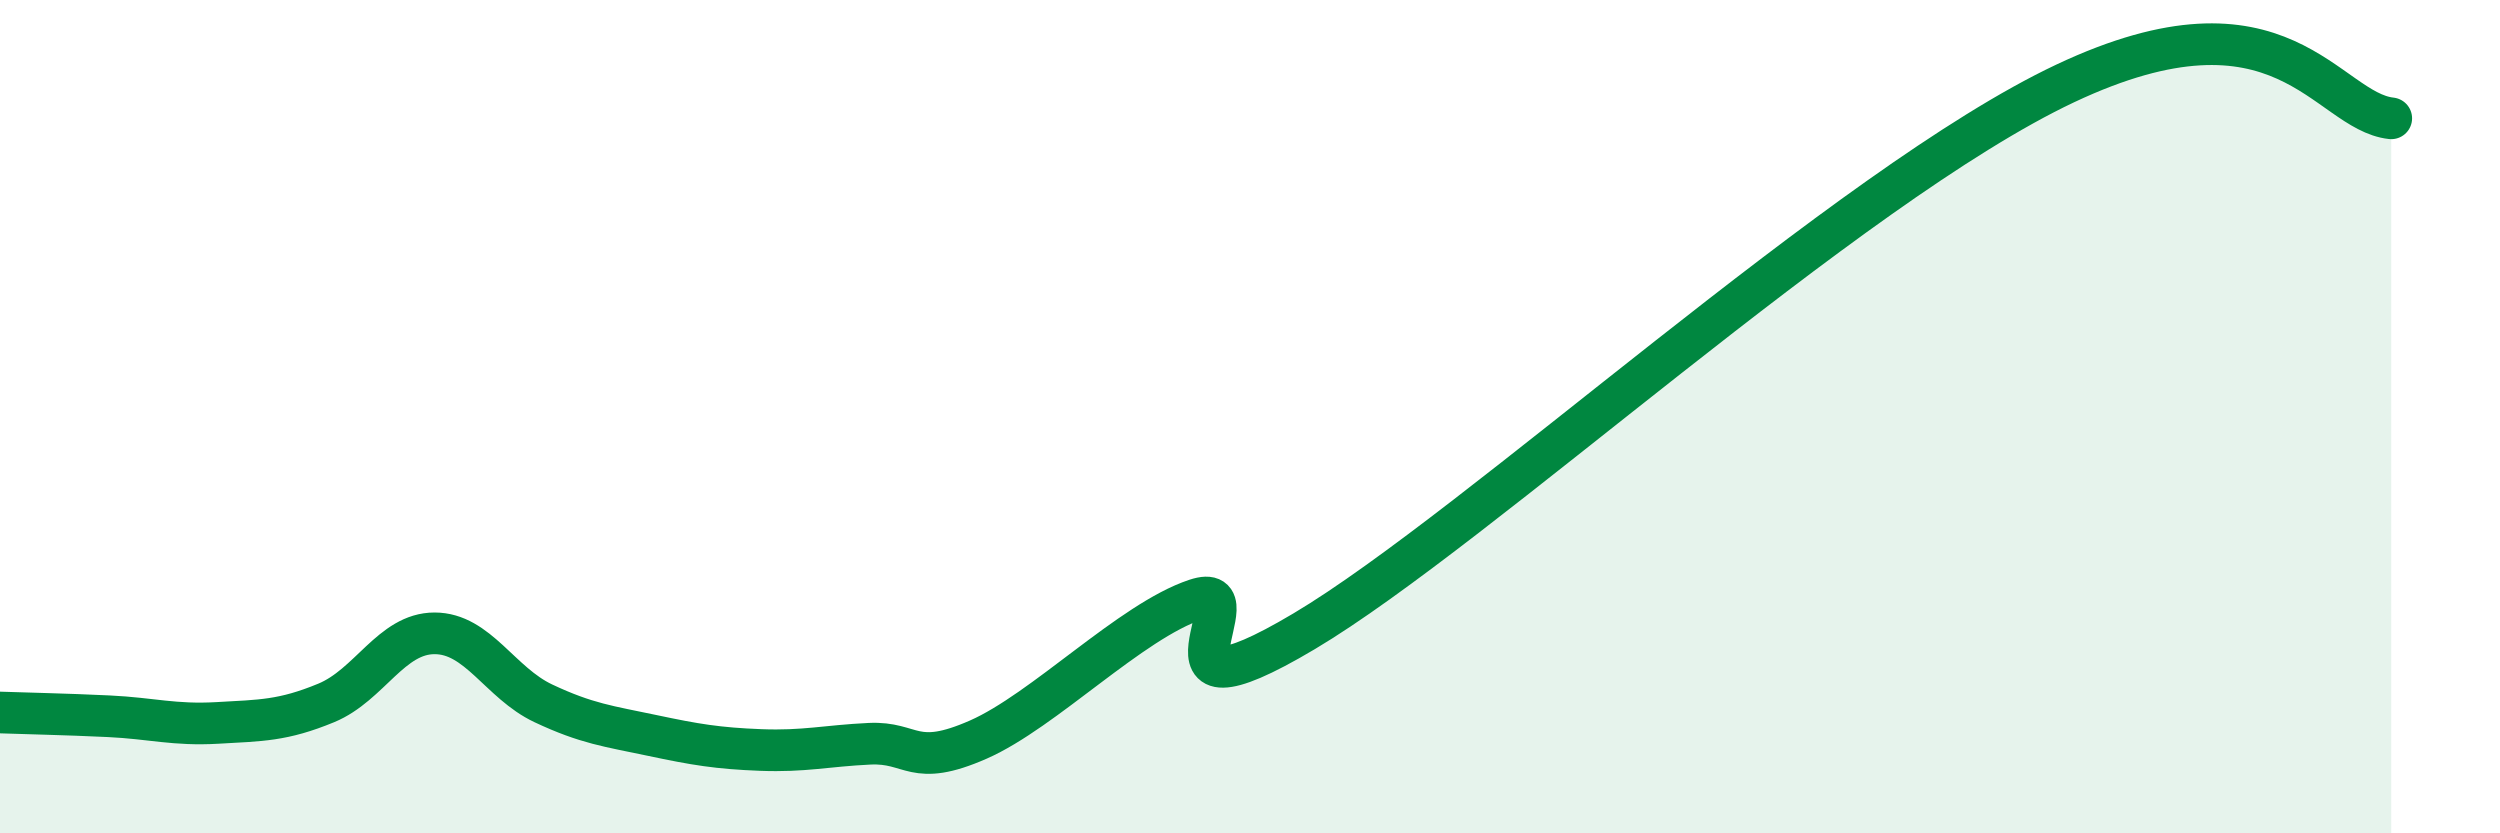 
    <svg width="60" height="20" viewBox="0 0 60 20" xmlns="http://www.w3.org/2000/svg">
      <path
        d="M 0,17.1 C 0.52,17.12 1.57,17.14 2.61,17.19 C 3.65,17.24 4.18,17.41 5.22,17.35 C 6.26,17.29 6.79,17.3 7.83,16.87 C 8.87,16.44 9.39,15.2 10.43,15.2 C 11.47,15.2 12,16.39 13.04,16.88 C 14.08,17.37 14.61,17.43 15.65,17.65 C 16.69,17.87 17.22,17.96 18.26,18 C 19.3,18.04 19.83,17.9 20.87,17.85 C 21.91,17.8 21.91,18.44 23.48,17.75 C 25.05,17.06 27.14,14.91 28.7,14.39 C 30.26,13.87 27.13,17.63 31.3,15.15 C 35.47,12.67 44.35,4.46 49.57,2 C 54.79,-0.46 55.83,2.67 57.39,2.84L57.39 20L0 20Z"
        fill="#008740"
        opacity="0.1"
        stroke-linecap="round"
        stroke-linejoin="round"
      />
      <path
        d="M 0,17.1 C 0.52,17.12 1.57,17.14 2.61,17.19 C 3.65,17.24 4.18,17.41 5.22,17.35 C 6.26,17.29 6.79,17.3 7.83,16.87 C 8.87,16.44 9.39,15.2 10.43,15.2 C 11.47,15.2 12,16.39 13.04,16.88 C 14.08,17.37 14.61,17.43 15.65,17.65 C 16.69,17.87 17.22,17.96 18.26,18 C 19.3,18.04 19.83,17.9 20.87,17.85 C 21.91,17.8 21.91,18.44 23.48,17.75 C 25.05,17.06 27.14,14.91 28.7,14.39 C 30.26,13.87 27.13,17.63 31.3,15.15 C 35.47,12.67 44.35,4.46 49.57,2 C 54.79,-0.46 55.83,2.67 57.39,2.84"
        stroke="#008740"
        stroke-width="1"
        fill="none"
        stroke-linecap="round"
        stroke-linejoin="round"
      />
    </svg>
  